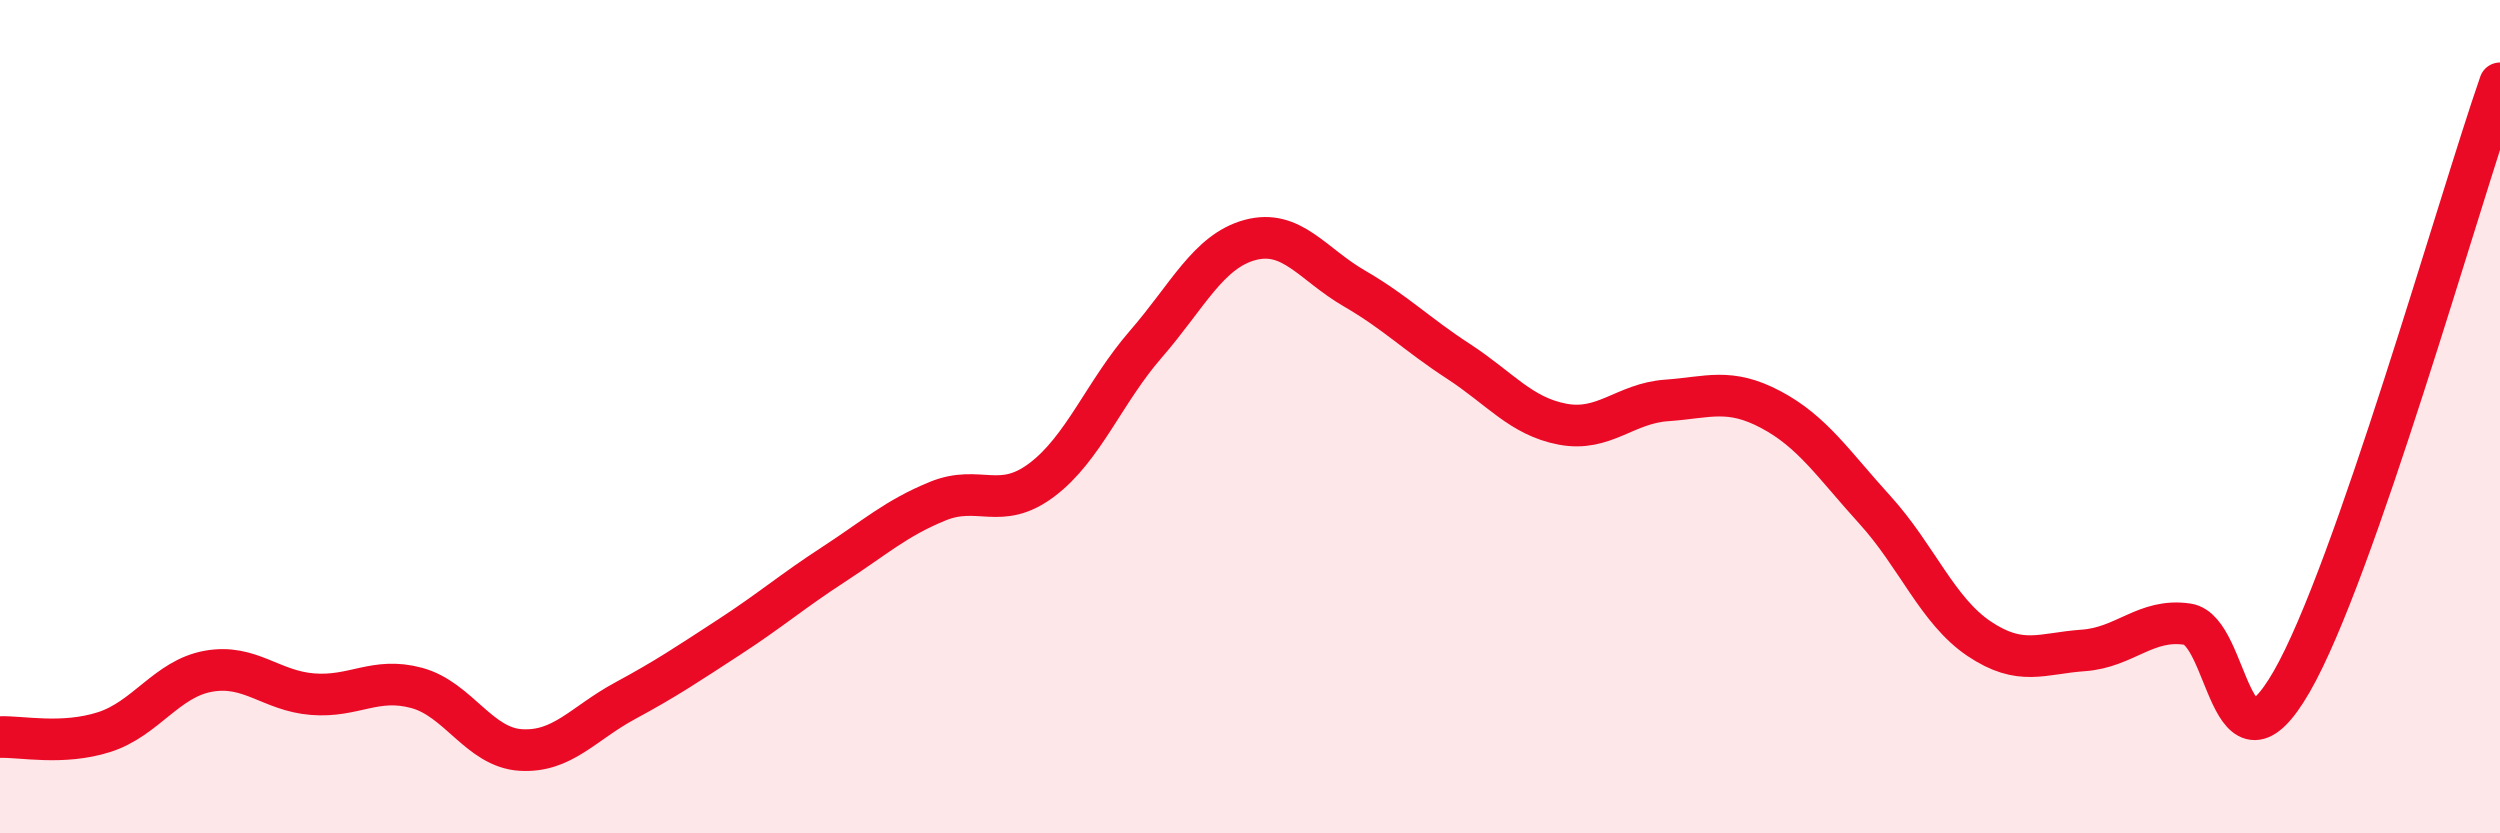 
    <svg width="60" height="20" viewBox="0 0 60 20" xmlns="http://www.w3.org/2000/svg">
      <path
        d="M 0,17.69 C 0.5,17.67 1.5,17.89 2.5,17.57 C 3.5,17.25 4,16.29 5,16.11 C 6,15.93 6.5,16.58 7.5,16.66 C 8.5,16.74 9,16.24 10,16.51 C 11,16.78 11.5,17.94 12.5,18 C 13.5,18.06 14,17.36 15,16.82 C 16,16.28 16.5,15.94 17.5,15.29 C 18.5,14.64 19,14.2 20,13.55 C 21,12.9 21.5,12.44 22.5,12.03 C 23.5,11.62 24,12.27 25,11.52 C 26,10.77 26.5,9.41 27.5,8.26 C 28.5,7.11 29,6.03 30,5.76 C 31,5.49 31.5,6.34 32.5,6.92 C 33.5,7.5 34,8.02 35,8.67 C 36,9.32 36.5,9.99 37.5,10.18 C 38.5,10.37 39,9.68 40,9.61 C 41,9.54 41.5,9.3 42.5,9.83 C 43.5,10.36 44,11.14 45,12.24 C 46,13.34 46.5,14.66 47.5,15.33 C 48.5,16 49,15.68 50,15.61 C 51,15.54 51.5,14.83 52.5,14.98 C 53.5,15.13 53.5,18.96 55,16.36 C 56.5,13.76 59,4.87 60,2L60 20L0 20Z"
        fill="#EB0A25"
        opacity="0.1"
        stroke-linecap="round"
        stroke-linejoin="round"
      />
      <path
        d="M 0,17.69 C 0.5,17.67 1.5,17.89 2.5,17.57 C 3.5,17.25 4,16.29 5,16.11 C 6,15.93 6.5,16.58 7.5,16.66 C 8.5,16.74 9,16.24 10,16.51 C 11,16.78 11.5,17.94 12.5,18 C 13.5,18.06 14,17.36 15,16.82 C 16,16.28 16.5,15.94 17.5,15.29 C 18.5,14.64 19,14.2 20,13.55 C 21,12.9 21.5,12.44 22.5,12.03 C 23.5,11.62 24,12.27 25,11.52 C 26,10.77 26.5,9.41 27.5,8.26 C 28.5,7.11 29,6.03 30,5.76 C 31,5.49 31.5,6.34 32.5,6.92 C 33.5,7.5 34,8.02 35,8.67 C 36,9.32 36.5,9.99 37.5,10.18 C 38.5,10.37 39,9.68 40,9.61 C 41,9.54 41.5,9.3 42.5,9.83 C 43.5,10.36 44,11.14 45,12.24 C 46,13.34 46.5,14.66 47.5,15.33 C 48.5,16 49,15.68 50,15.61 C 51,15.54 51.5,14.83 52.5,14.98 C 53.5,15.13 53.5,18.96 55,16.36 C 56.5,13.76 59,4.87 60,2"
        stroke="#EB0A25"
        stroke-width="1"
        fill="none"
        stroke-linecap="round"
        stroke-linejoin="round"
      />
    </svg>
  